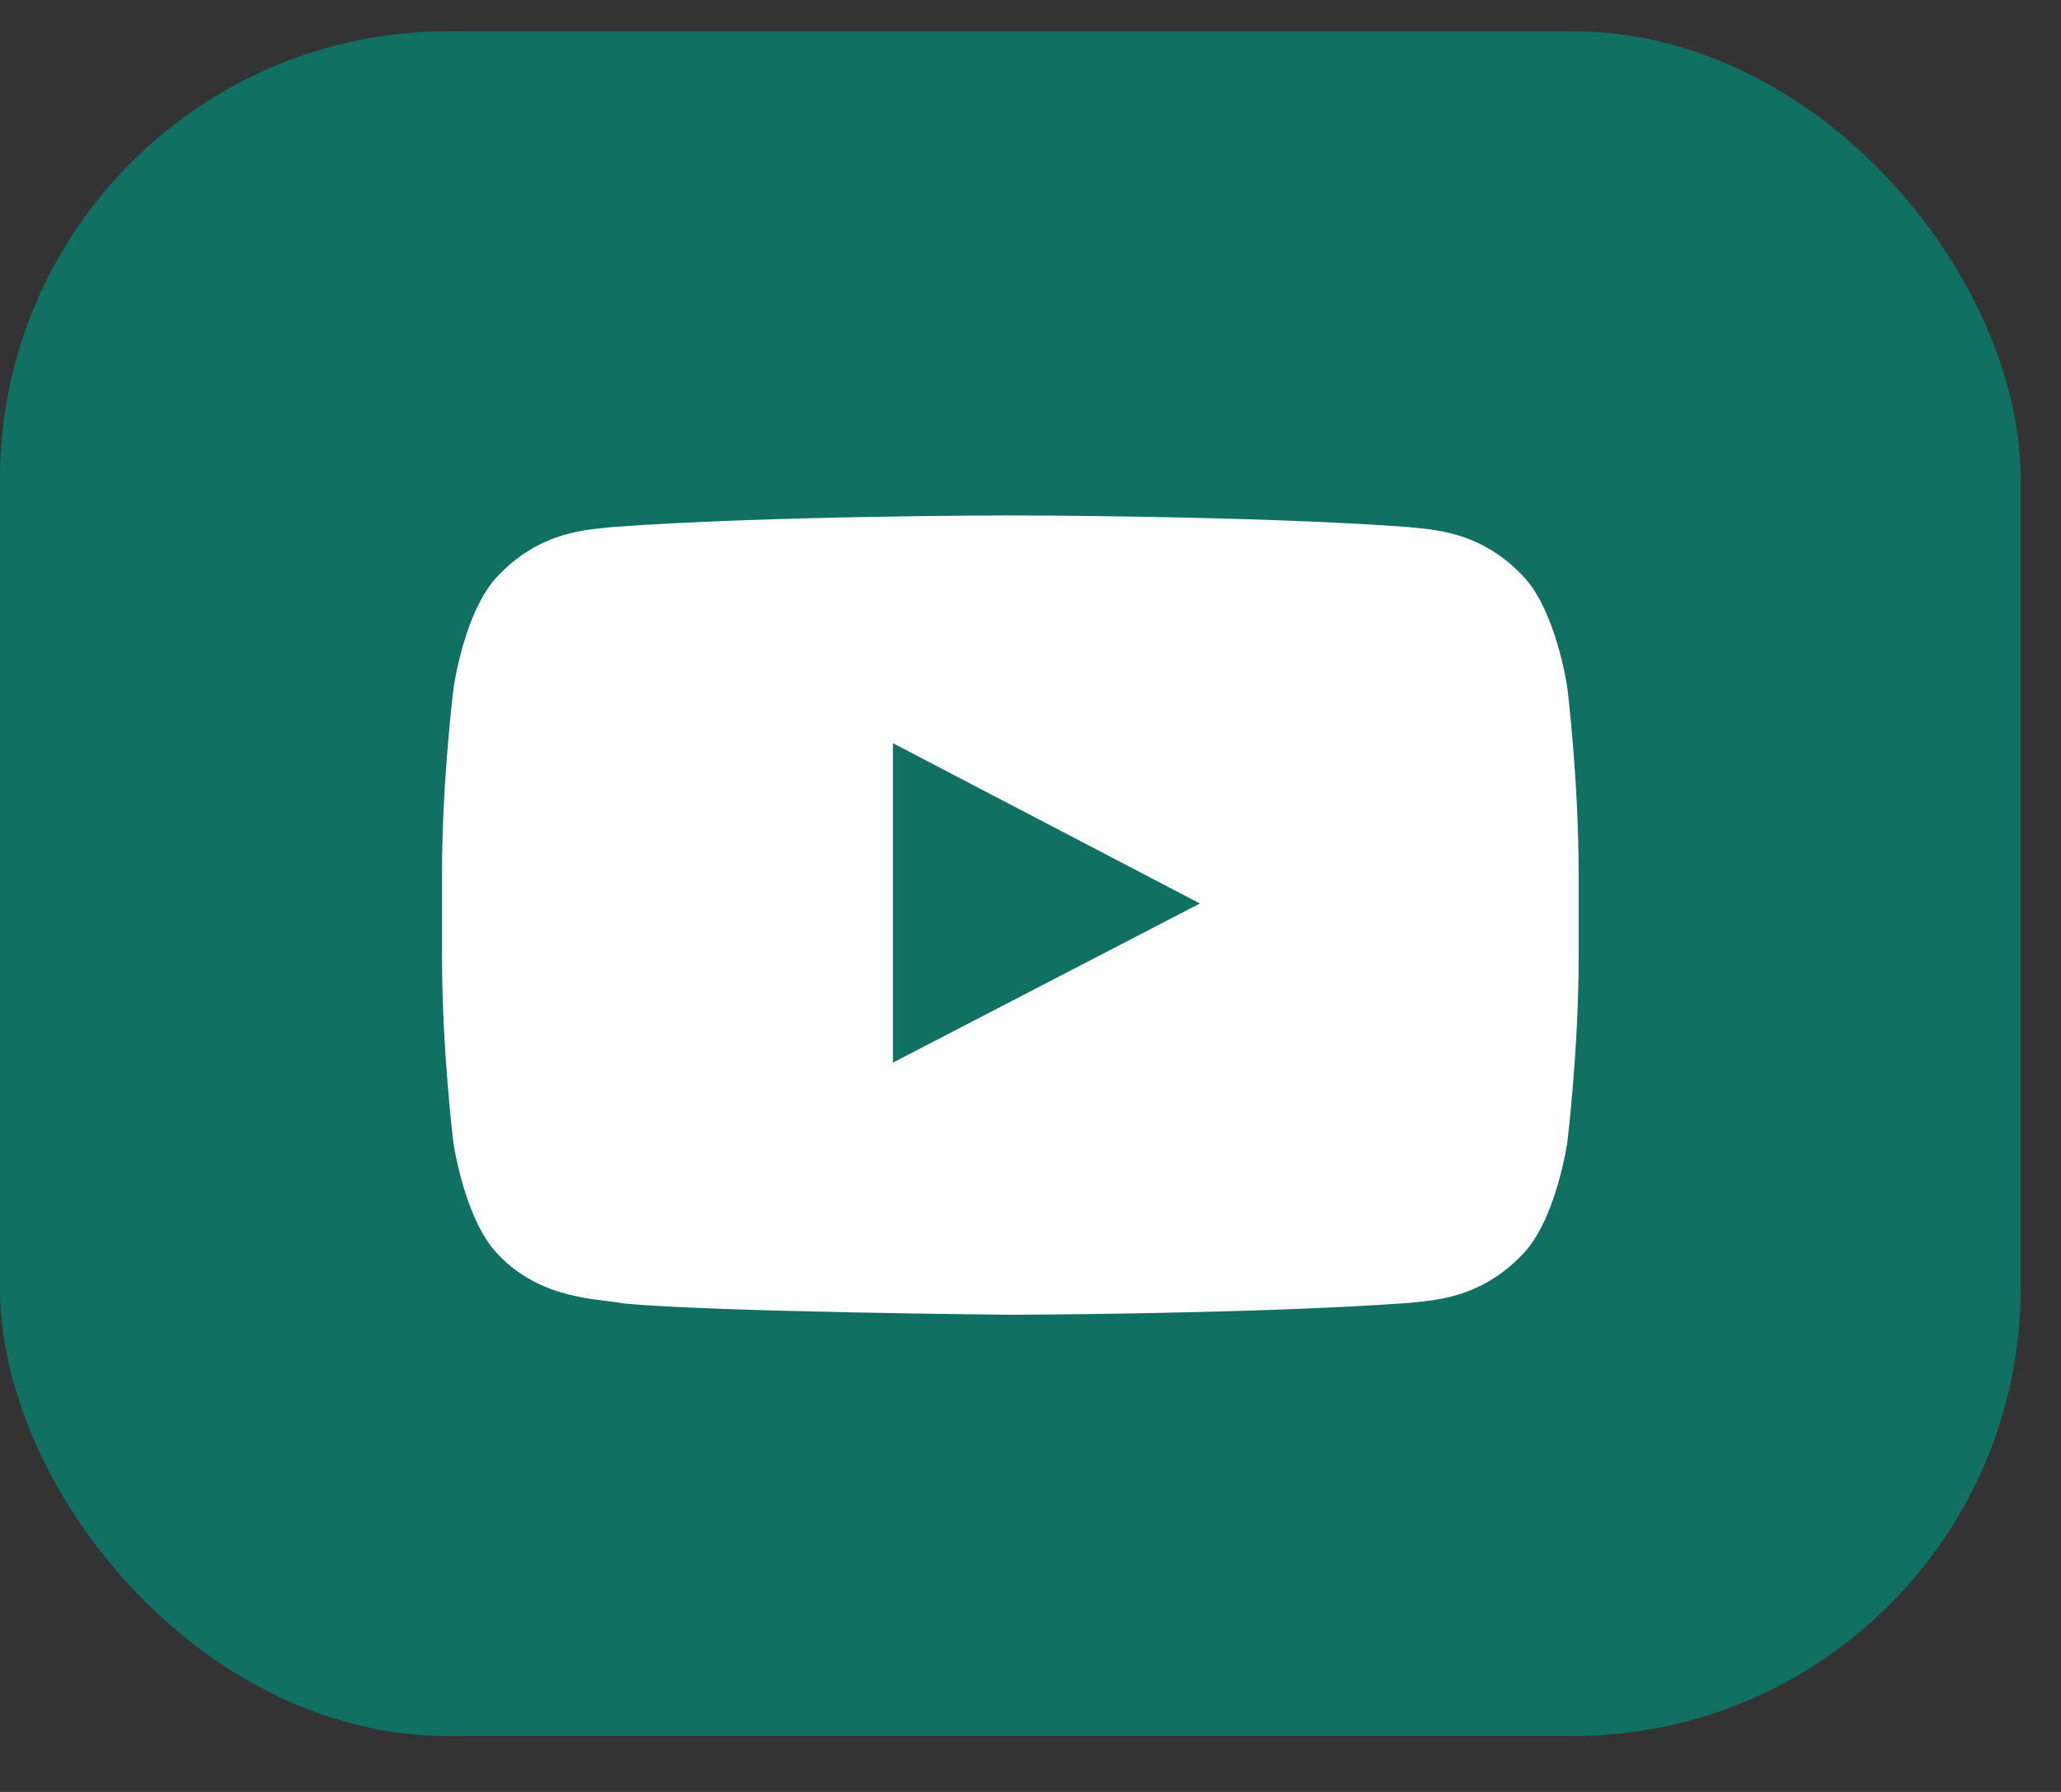 <svg width="23" height="20" viewBox="0 0 23 20" fill="none" xmlns="http://www.w3.org/2000/svg">
<rect x="0" y="0" width="23" height="20" fill="#333333" stroke="none"/>
<rect y="0.349" width="22.55" height="19.027" rx="5" fill="#107163"/>
<g clip-path="url(#clip0_53_203)">
<path d="M17.491 7.678C17.491 7.678 17.367 6.803 16.986 6.419C16.503 5.914 15.963 5.912 15.715 5.882C13.941 5.753 11.278 5.753 11.278 5.753H11.273C11.273 5.753 8.609 5.753 6.836 5.882C6.588 5.912 6.048 5.914 5.565 6.419C5.183 6.803 5.062 7.678 5.062 7.678C5.062 7.678 4.933 8.706 4.933 9.732V10.693C4.933 11.719 5.059 12.747 5.059 12.747C5.059 12.747 5.183 13.621 5.562 14.005C6.045 14.511 6.679 14.493 6.962 14.548C7.978 14.645 11.275 14.674 11.275 14.674C11.275 14.674 13.941 14.669 15.715 14.543C15.963 14.513 16.503 14.511 16.986 14.005C17.367 13.621 17.491 12.747 17.491 12.747C17.491 12.747 17.617 11.721 17.617 10.693V9.732C17.617 8.706 17.491 7.678 17.491 7.678ZM9.965 11.86V8.295L13.391 10.084L9.965 11.86Z" fill="white"/>
</g>
<defs>
<clipPath id="clip0_53_203">
<rect width="12.684" height="12.684" fill="white" transform="translate(4.933 3.873)"/>
</clipPath>
</defs>
</svg>
